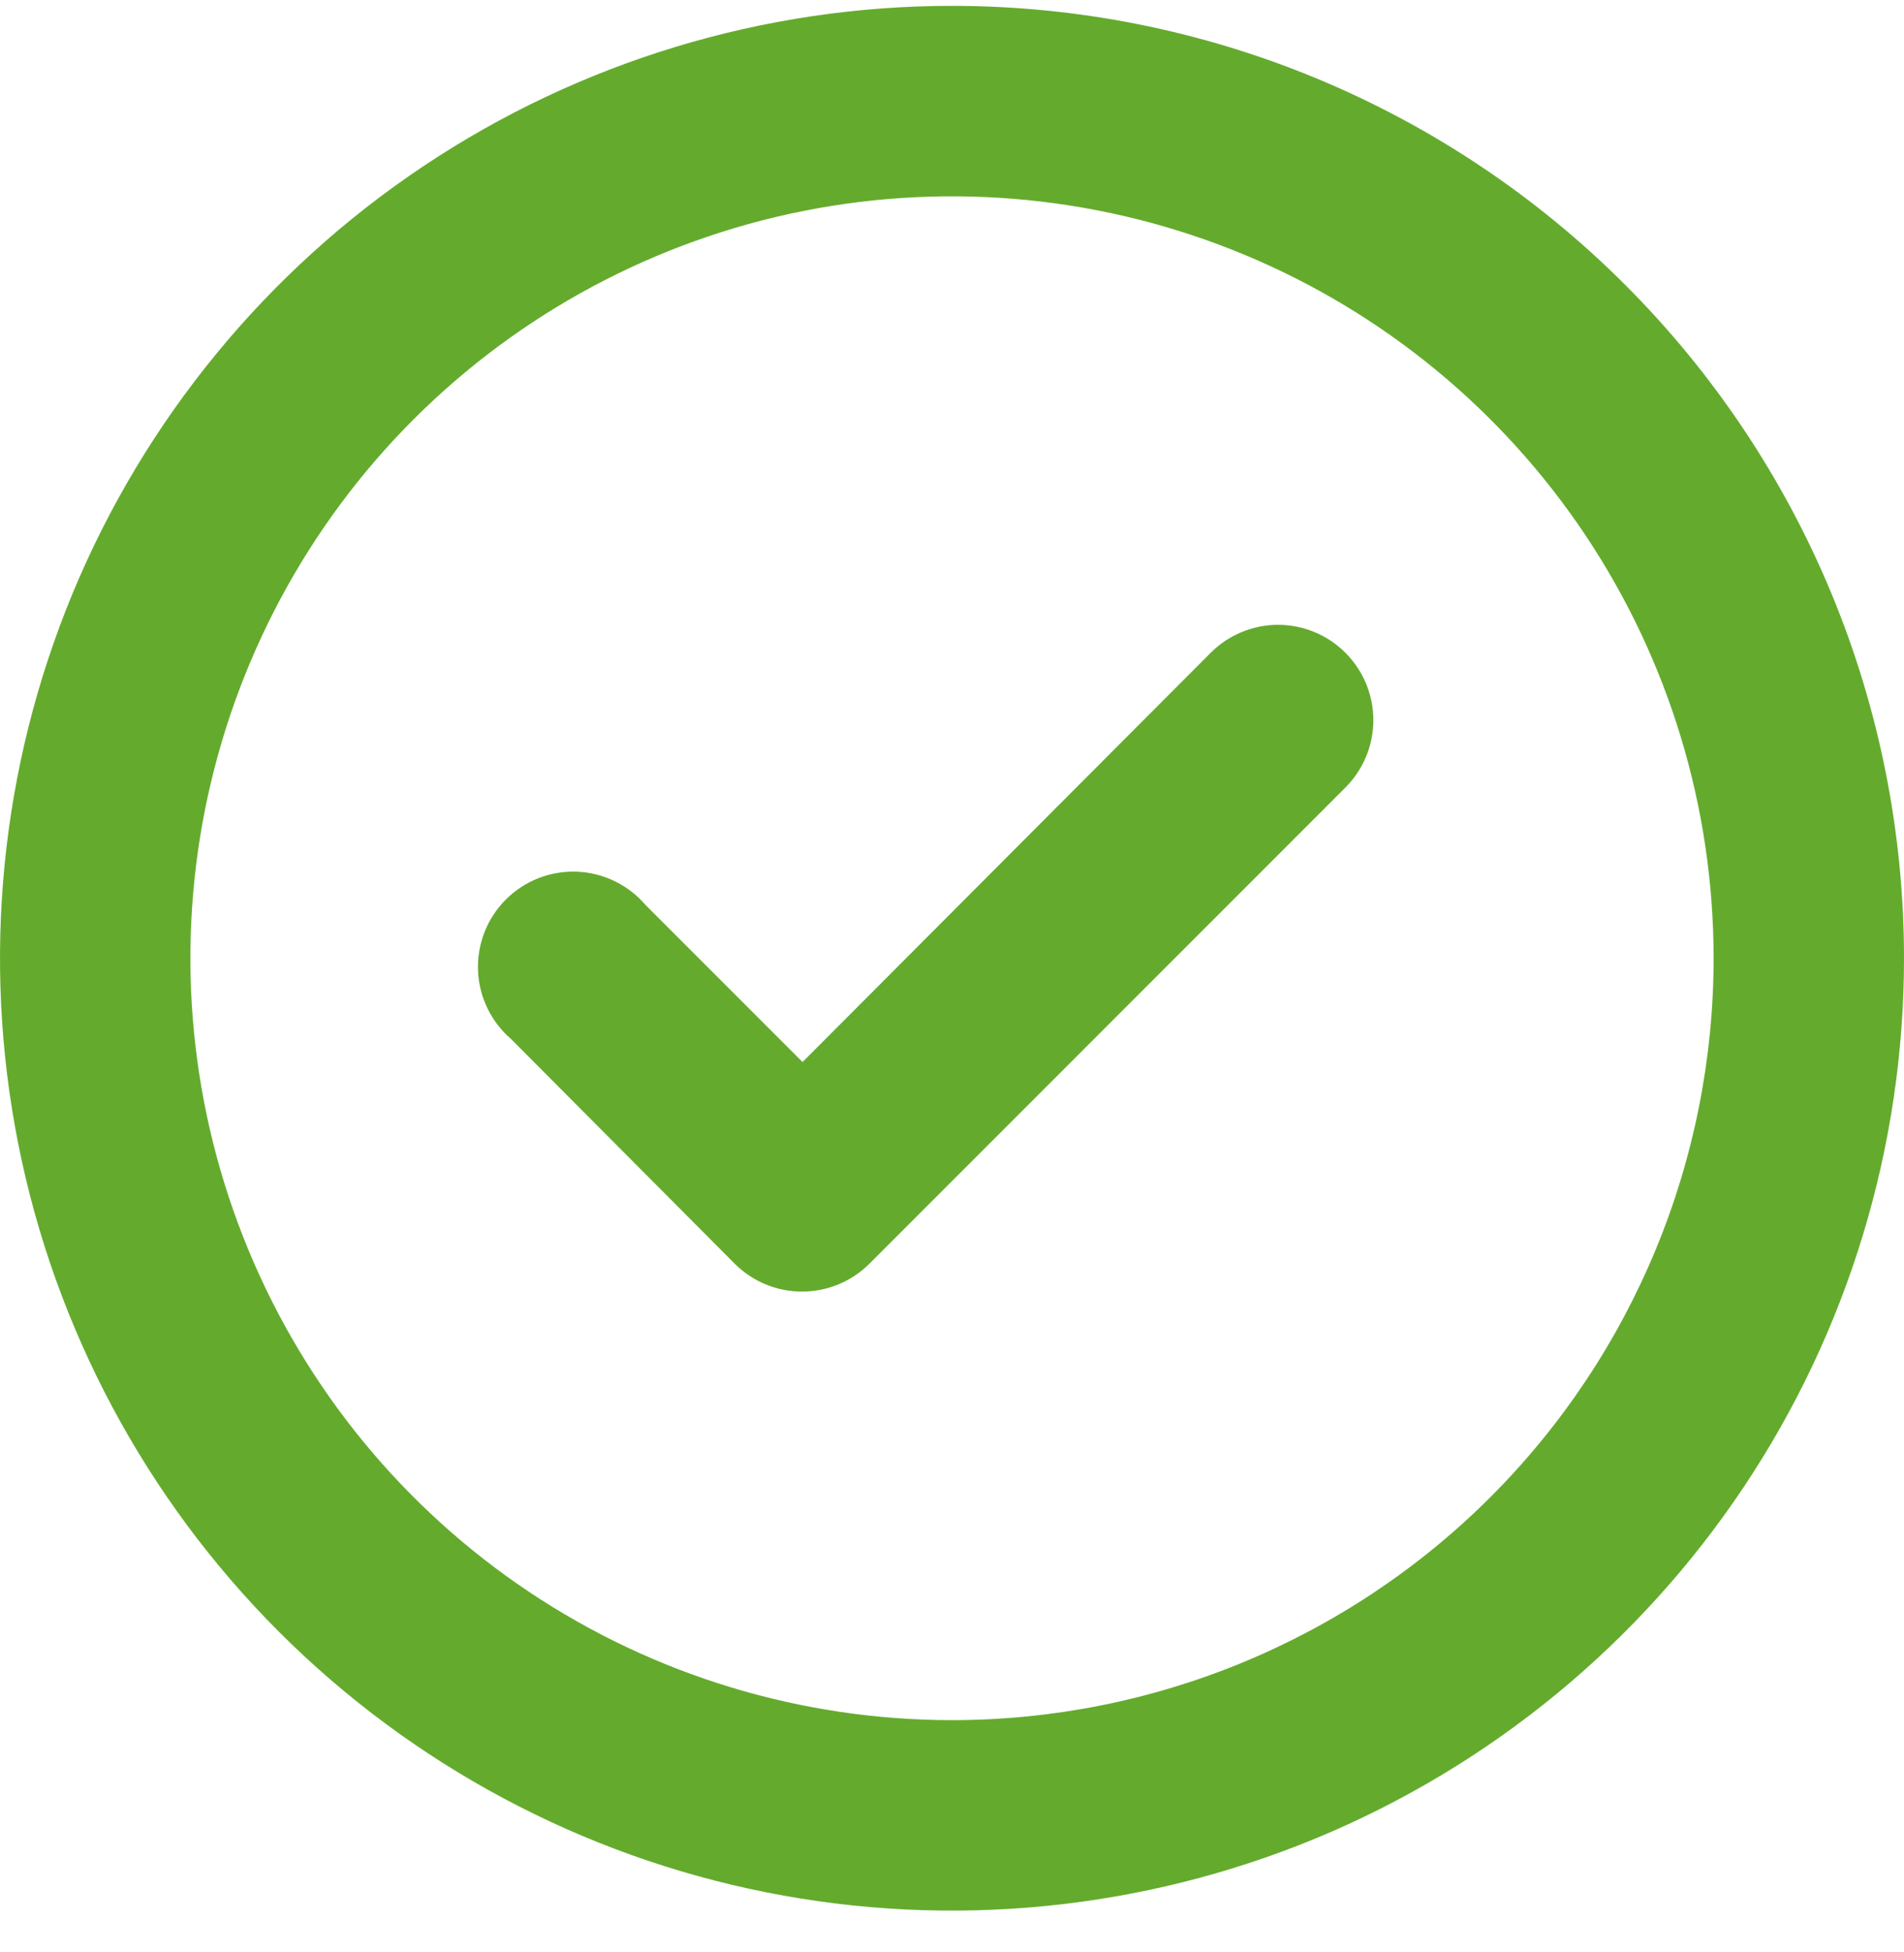 <svg width="40" height="41" viewBox="0 0 40 41" fill="none" xmlns="http://www.w3.org/2000/svg">
<g clip-path="url(#clip0_604_25444)">
<path d="M25.44 13.703L16.86 22.303L13.56 19.003C13.381 18.794 13.16 18.624 12.912 18.504C12.664 18.384 12.394 18.316 12.118 18.305C11.843 18.295 11.568 18.341 11.311 18.442C11.055 18.542 10.822 18.695 10.627 18.89C10.432 19.085 10.279 19.318 10.179 19.574C10.078 19.831 10.032 20.106 10.042 20.381C10.053 20.657 10.12 20.927 10.241 21.175C10.361 21.423 10.531 21.644 10.74 21.823L15.44 26.543C15.627 26.728 15.848 26.875 16.092 26.975C16.336 27.074 16.597 27.125 16.86 27.123C17.385 27.121 17.887 26.912 18.26 26.543L28.26 16.543C28.447 16.357 28.596 16.136 28.698 15.892C28.799 15.649 28.852 15.387 28.852 15.123C28.852 14.859 28.799 14.598 28.698 14.354C28.596 14.11 28.447 13.889 28.26 13.703C27.885 13.331 27.378 13.121 26.85 13.121C26.322 13.121 25.815 13.331 25.44 13.703ZM20 0.123C16.044 0.123 12.178 1.296 8.889 3.494C5.6 5.691 3.036 8.815 1.522 12.469C0.009 16.124 -0.387 20.145 0.384 24.025C1.156 27.904 3.061 31.468 5.858 34.265C8.655 37.062 12.219 38.967 16.098 39.739C19.978 40.51 23.999 40.114 27.654 38.601C31.308 37.087 34.432 34.523 36.629 31.234C38.827 27.945 40 24.079 40 20.123C40 17.497 39.483 14.896 38.478 12.469C37.473 10.043 35.999 7.838 34.142 5.981C32.285 4.124 30.08 2.651 27.654 1.645C25.227 0.64 22.626 0.123 20 0.123ZM20 36.123C16.836 36.123 13.742 35.185 11.111 33.427C8.48 31.668 6.429 29.17 5.218 26.246C4.007 23.322 3.69 20.105 4.307 17.002C4.925 13.898 6.449 11.047 8.686 8.809C10.924 6.572 13.775 5.048 16.879 4.43C19.982 3.813 23.199 4.13 26.123 5.341C29.047 6.552 31.545 8.603 33.304 11.234C35.062 13.865 36 16.958 36 20.123C36 24.366 34.314 28.436 31.314 31.437C28.313 34.437 24.243 36.123 20 36.123Z" fill="#64AB2D"/>
</g>
<defs>
<clipPath id="clip0_604_25444">
<rect width="40" height="40" fill="white" transform="translate(0 0.123)"/>
</clipPath>
</defs>
</svg>
